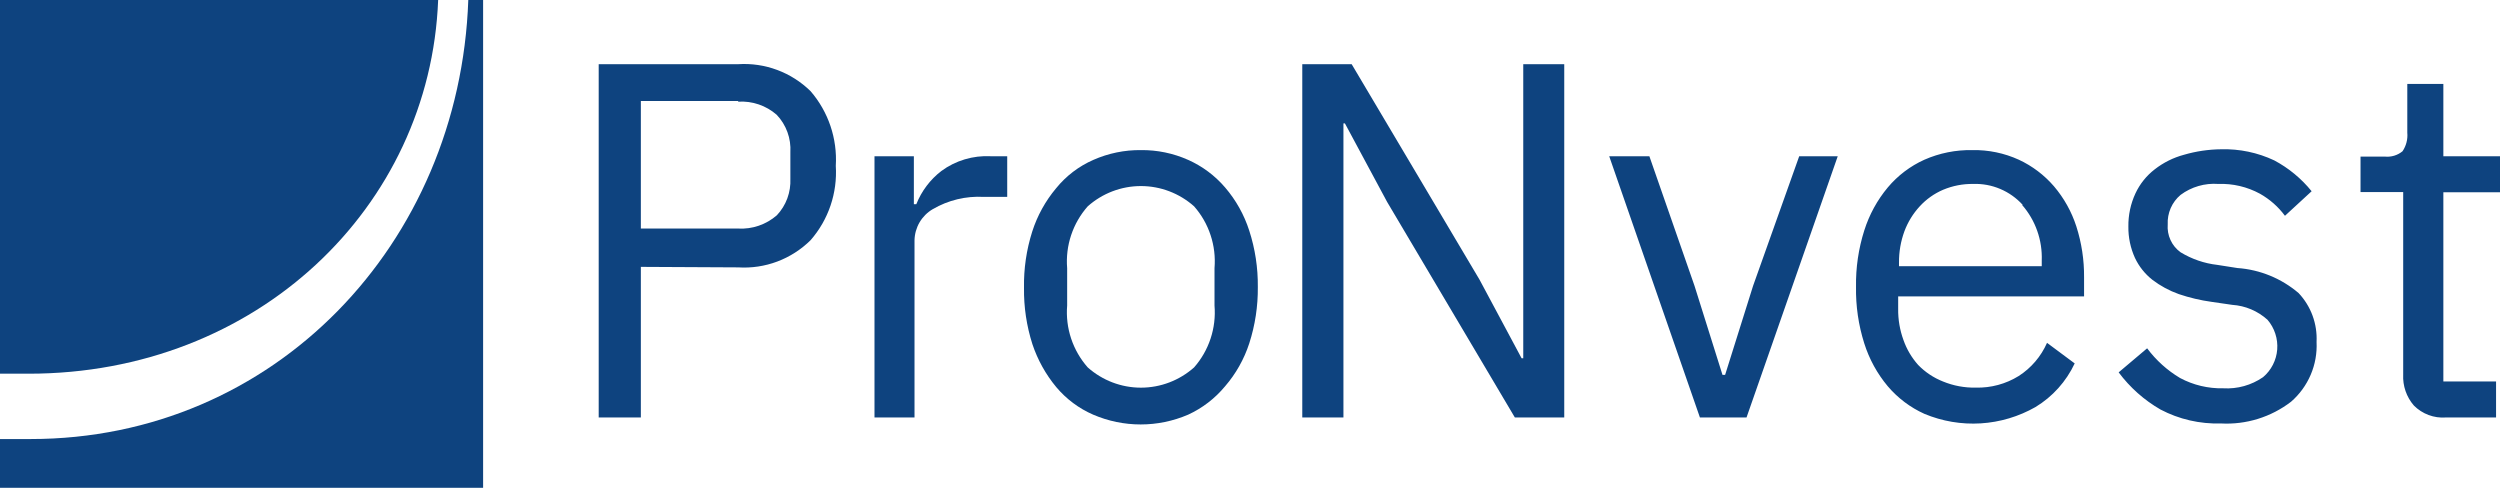 <svg width="123" height="24" viewBox="0 0 123 24" fill="none" xmlns="http://www.w3.org/2000/svg">
<g clip-path="url(#clip0_1119_75)">
<path d="M23.769 24V0H23.04C22.619 12.004 13.496 21.601 1.507 21.601C0.996 21.601 0.502 21.601 0 21.601V24H23.769Z" fill="#0E437F"/>
<path d="M21.557 0H0V18.386C0.478 18.386 0.932 18.386 1.41 18.386C12.622 18.386 21.16 10.217 21.557 0Z" fill="#0E437F"/>
<path fill-rule="evenodd" clip-rule="evenodd" d="M31.53 13.13V20.54H29.456V3.158H36.318C36.971 3.116 37.626 3.213 38.24 3.442C38.854 3.671 39.413 4.027 39.882 4.488C40.757 5.501 41.202 6.82 41.121 8.16C41.206 9.496 40.76 10.811 39.882 11.816C39.414 12.279 38.855 12.637 38.241 12.868C37.627 13.099 36.972 13.196 36.318 13.155L31.53 13.13ZM36.318 4.97H31.53V11.245H36.318C37.012 11.284 37.694 11.05 38.221 10.592C38.447 10.352 38.623 10.069 38.737 9.759C38.851 9.449 38.901 9.119 38.886 8.789V7.491C38.906 7.154 38.857 6.816 38.741 6.498C38.625 6.181 38.446 5.891 38.213 5.647C37.69 5.19 37.009 4.959 36.318 5.002V4.97Z" fill="#0E437F"/>
<path d="M44.994 20.54V11.825C45 11.512 45.086 11.207 45.243 10.938C45.401 10.67 45.625 10.446 45.893 10.29C46.651 9.848 47.521 9.638 48.396 9.687H49.555V7.687H48.745C47.876 7.641 47.017 7.897 46.314 8.413C45.765 8.836 45.34 9.4 45.083 10.046H44.962V7.687H43.025V20.54H44.994Z" fill="#0E437F"/>
<path fill-rule="evenodd" clip-rule="evenodd" d="M60.273 19.006C59.779 19.602 59.159 20.079 58.458 20.401V20.401C57.719 20.719 56.924 20.883 56.121 20.883C55.318 20.883 54.523 20.719 53.784 20.401C53.083 20.097 52.462 19.633 51.969 19.047C51.45 18.422 51.052 17.705 50.794 16.933C50.508 16.037 50.368 15.1 50.381 14.158C50.365 13.22 50.502 12.286 50.786 11.392C51.036 10.612 51.435 9.888 51.961 9.262C52.452 8.656 53.08 8.178 53.792 7.867C54.529 7.541 55.328 7.376 56.133 7.385C56.933 7.376 57.726 7.54 58.458 7.867C59.155 8.177 59.775 8.64 60.273 9.221C60.808 9.843 61.213 10.568 61.464 11.351C61.753 12.244 61.895 13.178 61.885 14.118C61.895 15.059 61.753 15.996 61.464 16.892C61.211 17.67 60.806 18.389 60.273 19.006V19.006ZM52.504 15.032C52.459 15.582 52.526 16.135 52.7 16.658C52.874 17.181 53.152 17.663 53.516 18.076C54.239 18.718 55.169 19.073 56.133 19.073C57.097 19.073 58.027 18.718 58.75 18.076C59.113 17.663 59.389 17.18 59.561 16.657C59.734 16.134 59.8 15.581 59.754 15.032V13.195C59.8 12.646 59.734 12.093 59.561 11.57C59.389 11.047 59.113 10.564 58.75 10.152C58.027 9.509 57.097 9.154 56.133 9.154C55.169 9.154 54.239 9.509 53.516 10.152C53.152 10.564 52.874 11.046 52.7 11.569C52.526 12.092 52.459 12.646 52.504 13.195V15.032Z" fill="#0E437F"/>
<path d="M88.521 7.687L86.253 14.06L84.876 18.443H84.746L83.369 14.06L81.149 7.687H79.173L83.636 20.54H85.929L90.417 7.687H88.521Z" fill="#0E437F"/>
<path d="M74.944 3.158V17.627H74.863L72.797 13.767L66.502 3.158H64.072V20.54H66.097V6.071H66.17L68.244 9.931L74.531 20.54H76.961V3.158H74.944Z" fill="#0E437F"/>
<path fill-rule="evenodd" clip-rule="evenodd" d="M122.806 18.769V20.54H120.335C120.046 20.561 119.757 20.52 119.485 20.418C119.214 20.317 118.968 20.158 118.763 19.952C118.398 19.531 118.21 18.985 118.237 18.426V9.45H116.138V7.704H117.329C117.485 7.72 117.642 7.706 117.792 7.661C117.943 7.616 118.082 7.542 118.204 7.442C118.385 7.174 118.469 6.851 118.439 6.528V4.129H120.213V7.687H123V9.458H120.213V18.769H122.806ZM113.975 16.827C114.002 17.381 113.903 17.933 113.685 18.442C113.467 18.951 113.137 19.404 112.72 19.765V19.765C111.732 20.523 110.509 20.902 109.269 20.834C108.235 20.866 107.211 20.63 106.295 20.148C105.493 19.686 104.793 19.064 104.238 18.32L105.639 17.137C106.079 17.726 106.629 18.223 107.259 18.598C107.912 18.947 108.643 19.121 109.382 19.104C110.078 19.146 110.767 18.954 111.342 18.557C111.543 18.388 111.708 18.18 111.827 17.946C111.947 17.712 112.019 17.457 112.039 17.194C112.059 16.931 112.027 16.666 111.945 16.416C111.863 16.165 111.733 15.933 111.561 15.733C111.081 15.3 110.471 15.042 109.828 14.999L108.815 14.852C108.264 14.776 107.721 14.648 107.195 14.469C106.729 14.303 106.292 14.067 105.898 13.767C105.533 13.48 105.239 13.111 105.04 12.69C104.82 12.206 104.709 11.679 104.716 11.147C104.708 10.584 104.827 10.026 105.064 9.515C105.281 9.05 105.606 8.644 106.012 8.332C106.44 7.998 106.93 7.754 107.454 7.614C108.049 7.44 108.665 7.35 109.285 7.344C110.185 7.32 111.078 7.507 111.893 7.891C112.601 8.268 113.226 8.784 113.732 9.409L112.42 10.617C112.09 10.172 111.67 9.802 111.189 9.531C110.56 9.19 109.853 9.023 109.139 9.05C108.477 9.001 107.819 9.192 107.284 9.589C107.074 9.765 106.908 9.988 106.798 10.24C106.689 10.492 106.638 10.766 106.652 11.041C106.631 11.305 106.678 11.57 106.789 11.81C106.899 12.051 107.07 12.258 107.284 12.412C107.835 12.747 108.451 12.959 109.09 13.032L110.079 13.187C111.188 13.265 112.243 13.696 113.092 14.42C113.393 14.74 113.627 15.118 113.779 15.532C113.93 15.946 113.997 16.386 113.975 16.827V16.827ZM99.49 10.086C100.147 10.84 100.491 11.818 100.454 12.82V13.098H93.431V12.918C93.426 12.392 93.517 11.869 93.698 11.376C93.868 10.922 94.124 10.506 94.451 10.152C94.773 9.801 95.165 9.523 95.602 9.336C96.072 9.139 96.576 9.042 97.084 9.05C97.539 9.034 97.992 9.118 98.411 9.296C98.831 9.473 99.207 9.74 99.515 10.078L99.49 10.086ZM102.075 17.88C101.657 18.771 100.986 19.518 100.147 20.026C99.32 20.497 98.398 20.772 97.451 20.83C96.503 20.888 95.555 20.727 94.678 20.36C93.987 20.048 93.373 19.585 92.88 19.006C92.359 18.385 91.966 17.667 91.721 16.892C91.437 15.993 91.3 15.053 91.316 14.11C91.301 13.171 91.438 12.237 91.721 11.343C91.966 10.566 92.359 9.845 92.88 9.221C93.371 8.637 93.985 8.171 94.678 7.859C95.421 7.531 96.225 7.37 97.036 7.385C97.825 7.369 98.609 7.531 99.328 7.859C99.989 8.166 100.577 8.611 101.054 9.164C101.547 9.743 101.922 10.414 102.156 11.139C102.415 11.948 102.544 12.794 102.536 13.644V14.583H93.39V15.195C93.383 15.718 93.471 16.238 93.65 16.729C93.808 17.181 94.053 17.596 94.371 17.953C94.716 18.309 95.133 18.587 95.594 18.769C96.108 18.98 96.659 19.083 97.214 19.071C97.956 19.089 98.688 18.891 99.32 18.5C99.934 18.106 100.419 17.538 100.714 16.868L102.075 17.88Z" fill="#0E437F"/>
</g>
<defs>
<clipPath id="clip0_1119_75">
<rect width="123" height="24" fill="white"/>
</clipPath>
</defs>
</svg>
